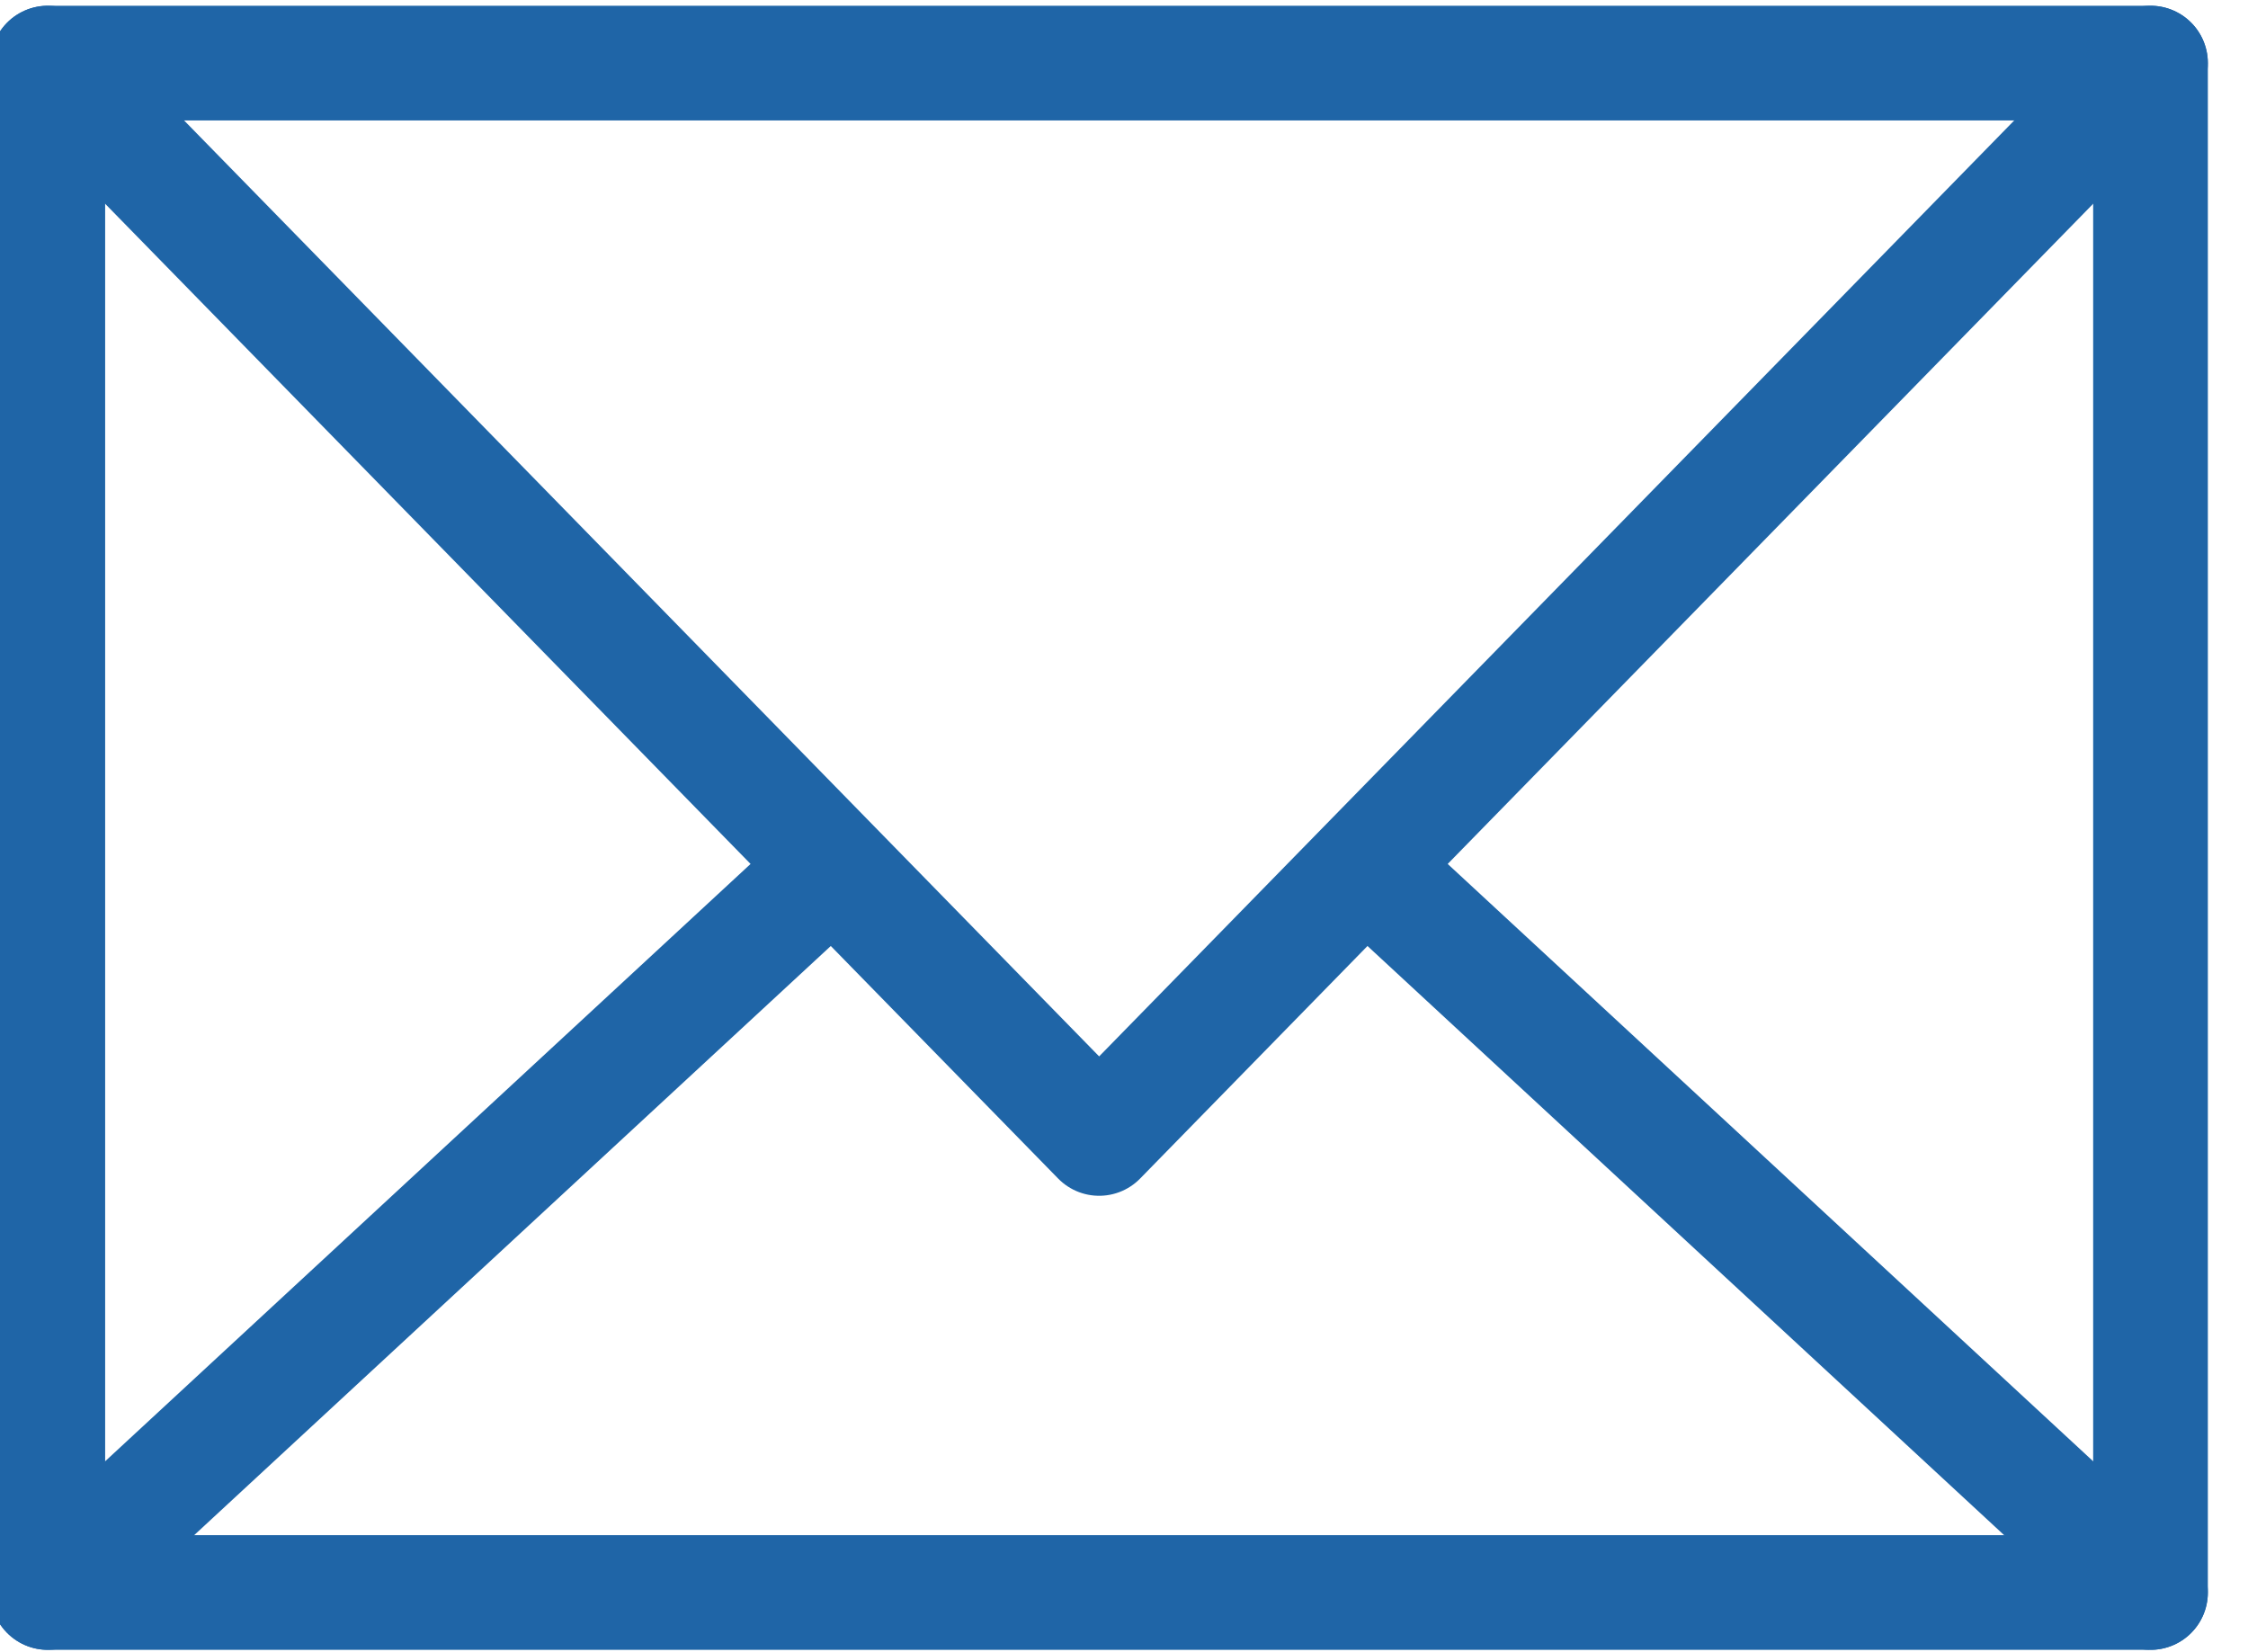 <svg width="49" height="36" viewBox="0 0 49 36" fill="none" xmlns="http://www.w3.org/2000/svg">
<path d="M46.875 1.375L23.958 24.812L1.042 1.375M1.042 34.708L17.927 19.083M29.989 19.083L46.875 34.708" stroke="#1F65A7" stroke-width="2.5" stroke-miterlimit="10" stroke-linecap="round" stroke-linejoin="round"/>
<path d="M46.875 1.375H1.042V34.708H46.875V1.375Z" stroke="#1F65A7" stroke-width="2.5" stroke-miterlimit="10" stroke-linecap="round" stroke-linejoin="round"/>
</svg>
